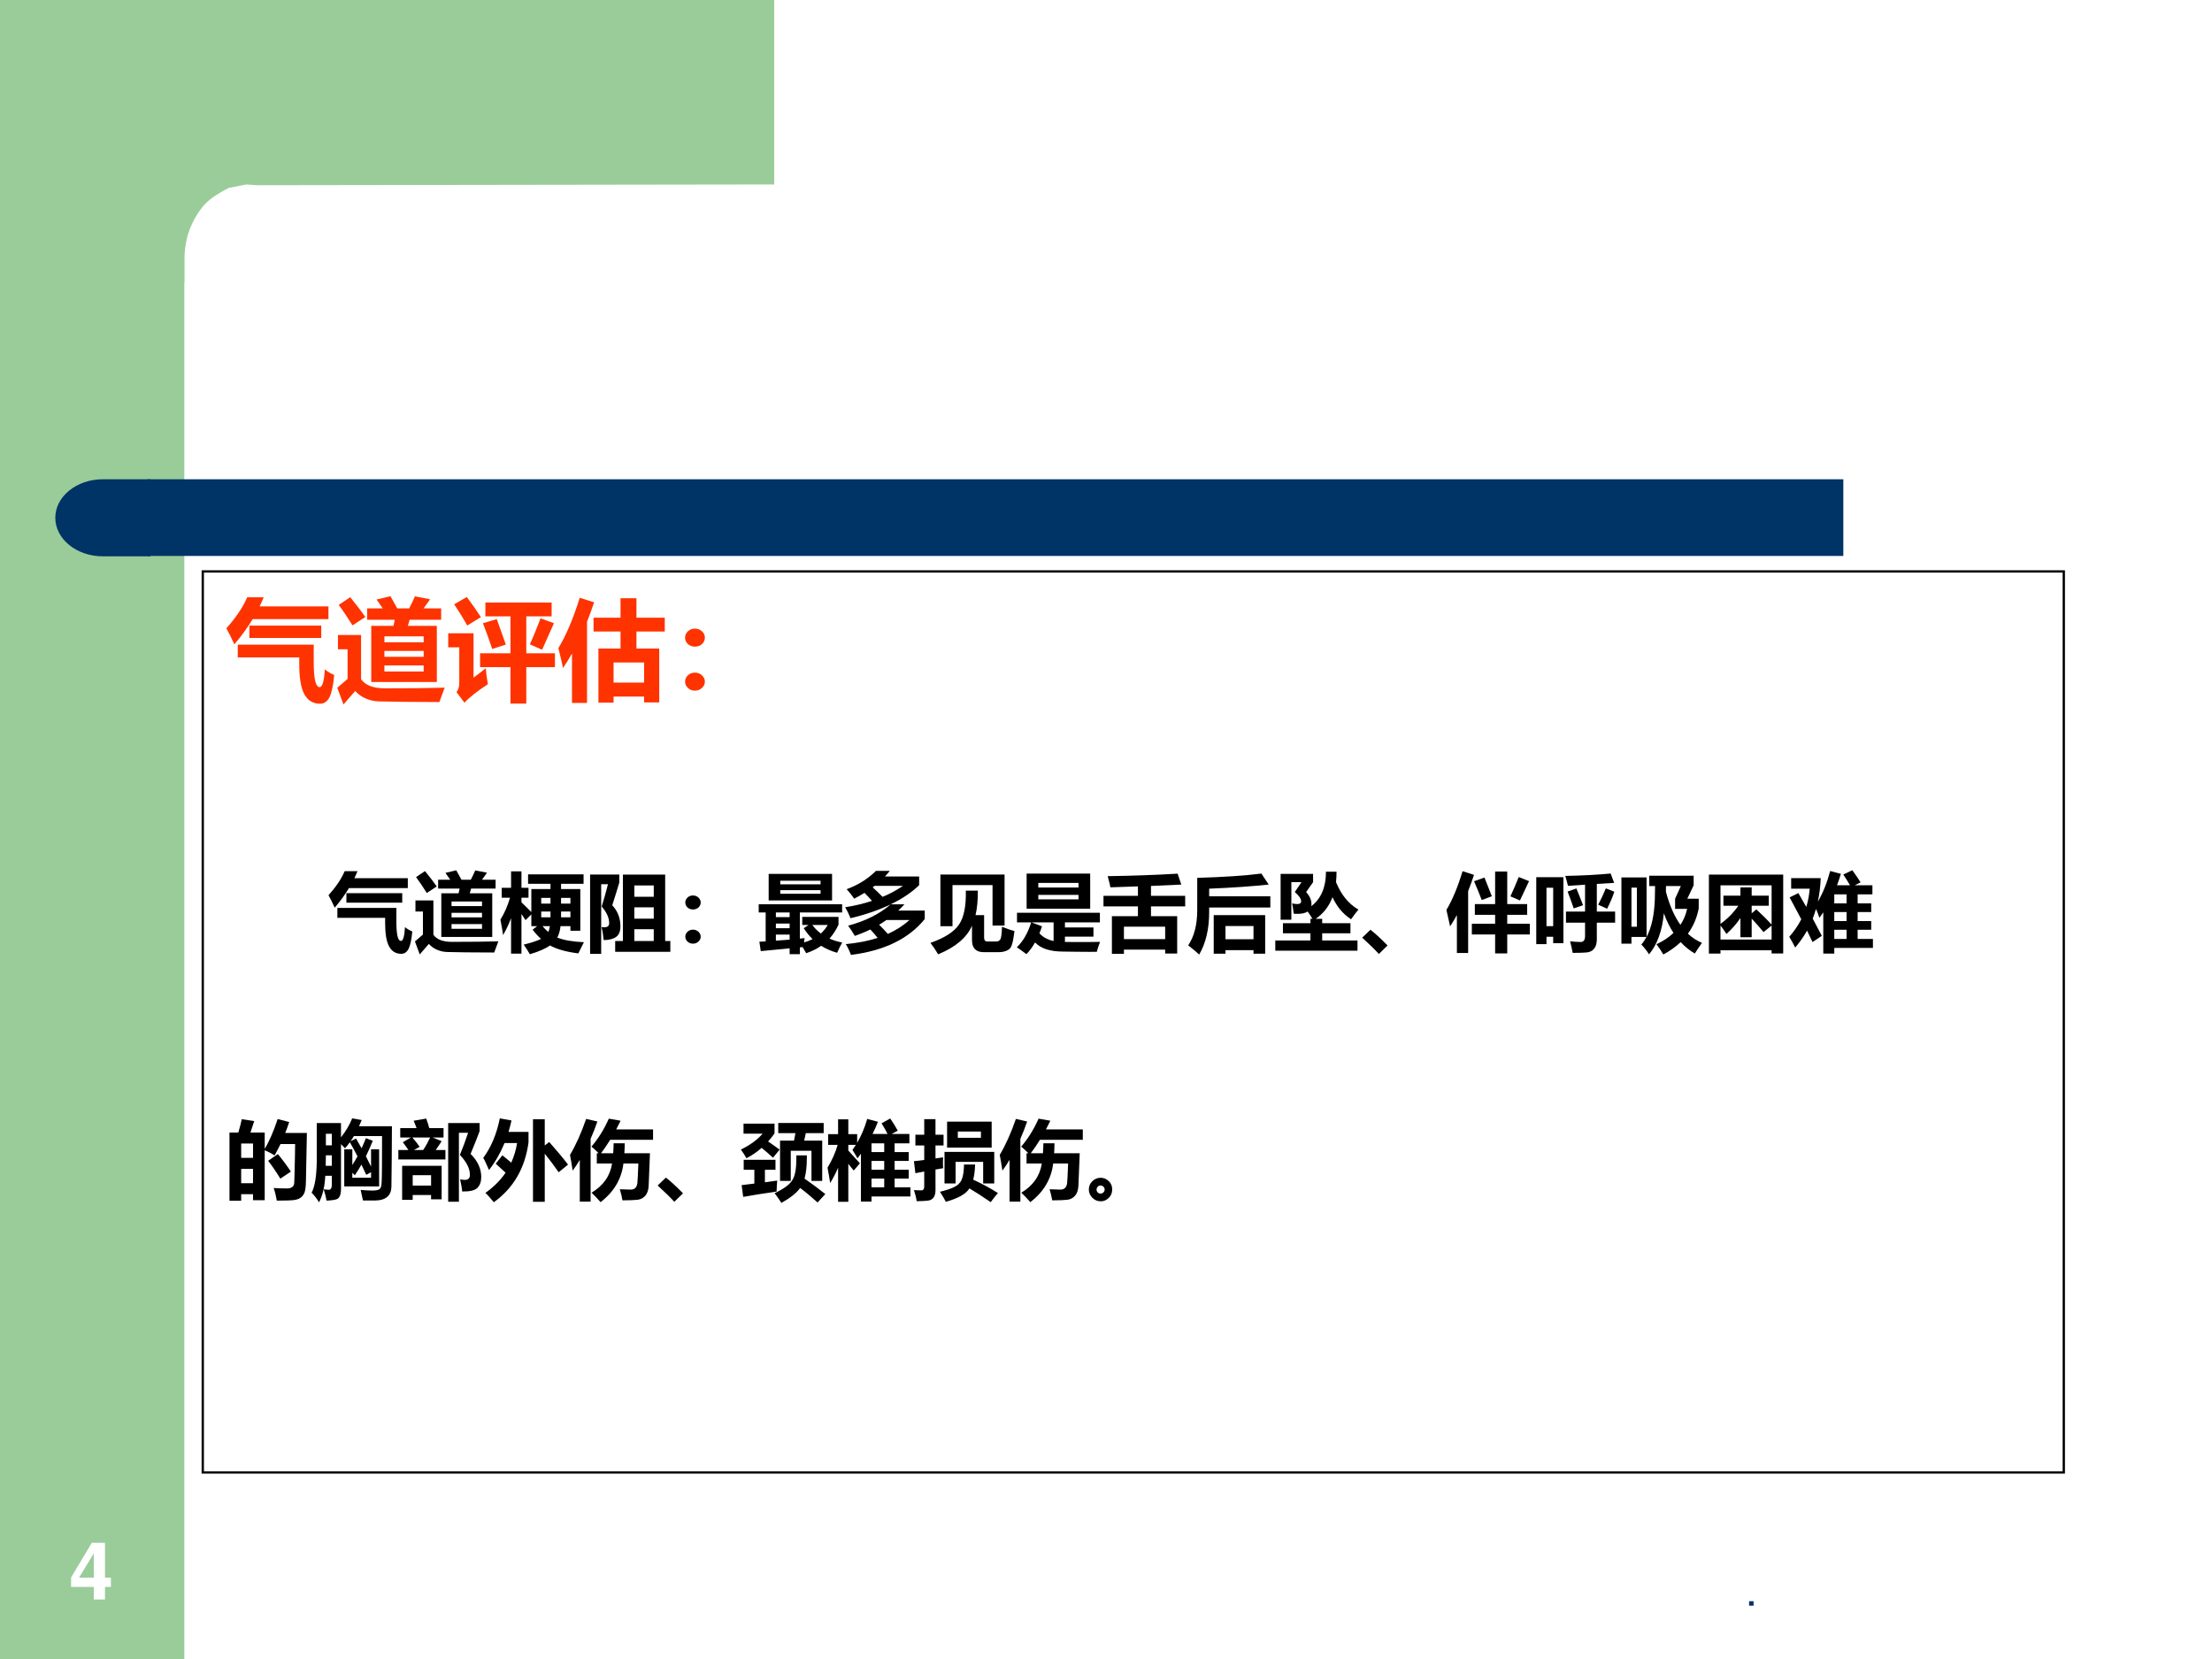 <?xml version="1.0" encoding="UTF-8" standalone="no"?>
<!DOCTYPE svg PUBLIC "-//W3C//DTD SVG 1.1//EN" "http://www.w3.org/Graphics/SVG/1.1/DTD/svg11.dtd">
<svg xmlns="http://www.w3.org/2000/svg" xmlns:xlink="http://www.w3.org/1999/xlink" version="1.1" width="720pt" height="540pt" viewBox="0 0 720 540">
<rect x="0" y="0" width="720" height="540" fill="#808080" stroke="none"/>
<g enable-background="new">
<g>
<g id="Layer-1" data-name="Artifact">
<clipPath id="cp40">
<path transform="matrix(1,0,0,-1,0,540)" d="M 0 0 L 720 0 L 720 540 L 0 540 Z " fill-rule="evenodd"/>
</clipPath>
<g clip-path="url(#cp40)">
<path transform="matrix(1,0,0,-1,0,540)" d="M 0 0 L 720 0 L 720 540 L 0 540 Z " fill="#ffffff" fill-rule="evenodd"/>
</g>
</g>
<g id="Layer-1" data-name="Artifact">
<clipPath id="cp41">
<path transform="matrix(1,0,0,-1,0,540)" d="M 0 0 L 720 0 L 720 540 L 0 540 Z " fill-rule="evenodd"/>
</clipPath>
<g clip-path="url(#cp41)">
<path transform="matrix(1,0,0,-1,0,540)" d="M 0 0 L 60 0 L 60 540 L 0 540 Z " fill="#99cc99" fill-rule="evenodd"/>
</g>
</g>
<g id="Layer-1" data-name="Artifact">
<path transform="matrix(1,0,0,-1,0,540)" d="M 252 540 L 252 479.97 L 83.5 479.72 L 80.25 479.97 L 74.5 478.85 C 72.25 477.72 68.875 475.84 66.75 473.59 C 64.625 471.34 62.875 468.21 61.75 465.34 C 60.625 462.46 60.25 459.59 60 456.71 L 60 448.08 L 36 448.08 L 36 479.97 L 36 540 L 252 540 Z " fill="#99cc99" fill-rule="evenodd"/>
</g>
<g id="Layer-1" data-name="Artifact">
<path transform="matrix(1,0,0,-1,0,540)" d="M 48 359.04 L 600 359.04 L 600 384 L 48 384 Z " fill="#003366" fill-rule="evenodd"/>
</g>
<g id="Layer-1" data-name="Artifact">
<path transform="matrix(1,0,0,-1,0,540)" d="M 48.96 384 L 33.48 384 C 24.931 384 18 378.39 18 371.46 C 18 364.53 24.931 358.92 33.48 358.92 L 48.96 358.92 Z " fill="#003366" fill-rule="evenodd"/>
</g>
<g id="Layer-1" data-name="P">
<path transform="matrix(1,0,0,-1,0,540)" stroke-width=".75" stroke-linecap="butt" stroke-miterlimit="10" stroke-linejoin="miter" fill="none" stroke="#000000" d="M 66 60.72 L 671.76 60.72 L 671.76 354 L 66 354 Z "/>
</g>
<g id="Layer-1" data-name="P">
<clipPath id="cp42">
<path transform="matrix(1,0,0,-1,0,540)" d="M 0 0 L 720 0 L 720 540 L 0 540 Z " fill-rule="evenodd"/>
</clipPath>
<g clip-path="url(#cp42)">
<symbol id="font_2b_829">
<path d="M .188 .962 L .337 .962 C .326 .935 .314 .907 .301 .88 L .923 .88 L .923 .765 L .238 .765 C .192 .689 .137 .613 .072 .537 C .046 .594 .022 .643 0 .682 C .087 .779 .15 .873 .188 .962 M .208 .706 L .858 .706 L .858 .595 L .208 .595 L .208 .706 M .103 .419 L .103 .534 L .79 .534 L .79 .371 C .79 .224 .808 .15 .843 .15 C .868 .15 .884 .203 .89 .31 C .92 .287 .948 .271 .975 .26 C .967 .169 .953 .103 .934 .062 C .914 .021 .885 0 .847 0 C .783 0 .736 .029 .705 .086 C .674 .143 .659 .234 .659 .358 L .659 .419 L .103 .419 Z "/>
</symbol>
<symbol id="font_2b_b02">
<path d="M .307 .711 L .508 .711 L .52 .766 L .27 .766 L .27 .869 L .411 .869 L .355 .949 L .481 .979 L .542 .869 L .65 .869 C .67 .907 .687 .943 .702 .978 L .839 .951 C .822 .926 .802 .899 .78 .869 L .939 .869 L .939 .766 L .654 .766 L .638 .711 L .9 .711 L .9 .203 L .307 .203 L .307 .711 M .781 .616 L .426 .616 L .426 .562 L .781 .562 L .781 .616 M .426 .431 L .781 .431 L .781 .484 L .426 .484 L .426 .431 M .781 .298 L .781 .353 L .426 .353 L .426 .298 L .781 .298 M .117 .97 C .177 .896 .223 .836 .254 .791 C .208 .762 .169 .736 .138 .715 C .093 .786 .052 .848 .013 .9 L .117 .97 M .971 .152 L .923 .022 C .803 .022 .691 .023 .588 .024 L .375 .028 C .336 .029 .298 .037 .26 .053 C .222 .068 .19 .091 .162 .122 L .056 0 L 0 .151 L .093 .231 L .093 .499 L .006 .499 L .006 .628 L .215 .628 L .215 .228 C .255 .173 .326 .146 .431 .146 C .653 .146 .833 .148 .971 .152 Z "/>
</symbol>
<symbol id="font_2b_a6a">
<path d="M .168 .964 C .213 .903 .256 .843 .296 .782 L .172 .706 C .141 .763 .101 .827 .054 .898 L .168 .964 M .288 .455 L .563 .455 L .563 .789 L .336 .789 L .336 .914 L .935 .914 L .935 .789 L .706 .789 L .706 .455 L .965 .455 L .965 .33 L .706 .33 L .706 0 L .563 0 L .563 .33 L .288 .33 L .288 .455 M .835 .771 L .956 .727 L .849 .487 L .738 .536 C .768 .601 .8 .679 .835 .771 M .439 .764 L .521 .534 L .398 .494 C .372 .573 .344 .65 .314 .727 L .439 .764 M .34 .32 C .344 .263 .351 .215 .359 .176 C .26 .111 .189 .055 .147 .008 L .075 .104 C .091 .124 .1 .152 .1 .186 L .1 .509 L 0 .509 L 0 .636 L .229 .636 L .229 .235 C .282 .274 .319 .303 .34 .32 Z "/>
</symbol>
<symbol id="font_2b_472">
<path d="M .193 .951 L .323 .91 C .303 .849 .281 .79 .259 .734 L .259 0 L .123 0 L .123 .447 C .097 .401 .07 .357 .042 .316 C .032 .365 .018 .425 0 .496 C .07 .611 .134 .762 .193 .951 M .962 .646 L .706 .646 L .706 .492 L .912 .492 L .912 .005 L .775 .005 L .775 .058 L .499 .058 L .499 .003 L .362 .003 L .362 .492 L .562 .492 L .562 .646 L .318 .646 L .318 .771 L .562 .771 L .562 .947 L .706 .947 L .706 .771 L .962 .771 L .962 .646 M .775 .366 L .499 .366 L .499 .184 L .775 .184 L .775 .366 Z "/>
</symbol>
<symbol id="font_2b_375">
<path d="M .089 .561 C .114 .561 .135 .553 .152 .537 C .17 .521 .179 .502 .179 .479 C .179 .457 .17 .437 .153 .421 C .136 .406 .114 .398 .089 .398 C .064 .398 .043 .406 .025 .422 C .008 .438 0 .457 0 .479 C 0 .502 .009 .521 .026 .537 C .043 .553 .064 .561 .089 .561 M .089 .163 C .114 .163 .135 .155 .152 .139 C .17 .123 .179 .104 .179 .081 C .179 .059 .17 .04 .152 .024 C .135 .008 .114 0 .089 0 C .064 0 .043 .008 .026 .024 C .009 .04 0 .059 0 .081 C 0 .104 .009 .123 .026 .139 C .043 .155 .064 .163 .089 .163 Z "/>
</symbol>
<use xlink:href="#font_2b_829" transform="matrix(36,0,0,-36,73.681,229.059)" fill="#ff3300"/>
<use xlink:href="#font_2b_b02" transform="matrix(36,0,0,-36,109.787,229.305)" fill="#ff3300"/>
<use xlink:href="#font_2b_a6a" transform="matrix(36,0,0,-36,145.892,229.023)" fill="#ff3300"/>
<use xlink:href="#font_2b_472" transform="matrix(36,0,0,-36,181.751,228.812)" fill="#ff3300"/>
<use xlink:href="#font_2b_375" transform="matrix(36,0,0,-36,222.99,224.805)" fill="#ff3300"/>
</g>
</g>
<g id="Layer-1" data-name="P">
<clipPath id="cp44">
<path transform="matrix(1,0,0,-1,0,540)" d="M 0 0 L 720 0 L 720 540 L 0 540 Z " fill-rule="evenodd"/>
</clipPath>
<g clip-path="url(#cp44)">
<symbol id="font_2b_3c2b">
<path d="M .375 .286 L .428 .327 L .36 .327 L .36 .464 L .293 .397 C .278 .421 .262 .444 .245 .468 L .245 .007 L .124 .007 L .124 .42 C .098 .35 .067 .285 .031 .223 C .025 .268 .015 .328 0 .402 C .048 .48 .085 .566 .112 .658 L .015 .658 L .015 .773 L .124 .773 L .124 .965 L .245 .965 L .245 .773 L .327 .773 L .327 .658 L .245 .658 L .245 .604 C .287 .564 .326 .526 .36 .491 L .36 .759 L .583 .759 L .583 .82 L .322 .82 L .322 .93 L .968 .93 L .968 .82 L .706 .82 L .706 .759 L .93 .759 L .93 .273 L .815 .273 L .815 .327 L .7 .327 C .694 .274 .681 .229 .662 .194 C .736 .164 .839 .146 .972 .14 C .944 .086 .922 .042 .907 .01 C .769 .027 .659 .057 .577 .102 C .524 .064 .446 .031 .343 0 C .321 .038 .297 .075 .271 .112 C .36 .134 .428 .156 .473 .178 C .438 .209 .406 .245 .375 .286 M .815 .43 L .815 .497 L .706 .497 L .706 .43 L .815 .43 M .815 .656 L .706 .656 L .706 .589 L .815 .589 L .815 .656 M .475 .43 L .583 .43 L .583 .497 L .475 .497 L .475 .43 M .475 .589 L .583 .589 L .583 .656 L .475 .656 L .475 .589 M .558 .259 C .566 .278 .572 .3 .576 .327 L .49 .327 C .512 .301 .534 .278 .558 .259 Z "/>
</symbol>
<symbol id="font_2b_b59">
<path d="M .258 .566 C .321 .499 .353 .417 .353 .32 C .353 .262 .336 .221 .302 .197 C .268 .173 .22 .161 .158 .161 C .153 .216 .145 .267 .133 .312 C .147 .311 .159 .31 .168 .31 C .204 .31 .222 .326 .222 .358 C .222 .42 .193 .484 .135 .552 C .162 .638 .187 .725 .208 .811 L .129 .811 L .129 0 L 0 0 L 0 .924 L .34 .924 L .34 .83 C .318 .755 .29 .667 .258 .566 M .934 .024 L .292 .024 L .292 .15 L .382 .15 L .382 .923 L .874 .923 L .874 .15 L .934 .15 L .934 .024 M .515 .665 L .741 .665 L .741 .797 L .515 .797 L .515 .665 M .515 .41 L .741 .41 L .741 .542 L .515 .542 L .515 .41 M .515 .15 L .741 .15 L .741 .287 L .515 .287 L .515 .15 Z "/>
</symbol>
<symbol id="font_2b_7a3">
<path d="M .116 .934 L .854 .934 L .854 .625 L .116 .625 L .116 .934 M .72 .855 L .251 .855 L .251 .813 L .72 .813 L .72 .855 M .72 .703 L .72 .745 L .251 .745 L .251 .703 L .72 .703 M .929 .434 L .929 .343 C .901 .282 .866 .228 .824 .181 C .868 .161 .918 .146 .972 .135 C .955 .107 .936 .068 .913 .016 C .845 .035 .783 .062 .727 .097 C .676 .061 .618 .033 .553 .011 C .543 .027 .529 .05 .511 .082 C .5 .081 .49 .08 .479 .079 L .479 0 L .36 0 L .36 .068 L .024 .035 L .008 .145 L .081 .148 L .081 .485 L 0 .485 L 0 .581 L .971 .581 L .971 .485 L .479 .485 L .479 .181 L .534 .187 C .532 .17 .529 .153 .528 .136 C .564 .147 .597 .16 .627 .175 C .589 .212 .555 .254 .524 .302 L .581 .34 L .507 .34 L .507 .434 L .929 .434 M .2 .431 L .36 .431 L .36 .485 L .2 .485 L .2 .431 M .2 .302 L .36 .302 L .36 .356 L .2 .356 L .2 .302 M .723 .24 C .755 .269 .782 .302 .804 .34 L .624 .34 C .652 .302 .685 .269 .723 .24 M .36 .169 L .36 .228 L .2 .228 L .2 .157 L .36 .169 Z "/>
</symbol>
<symbol id="font_2b_5d9">
<path d="M .861 .913 L .861 .812 C .775 .728 .664 .653 .53 .589 L .69 .589 C .667 .563 .643 .539 .617 .516 L .926 .516 L .926 .417 C .739 .187 .453 .048 .067 0 C .05 .046 .03 .088 .007 .126 C .142 .138 .266 .162 .378 .198 C .354 .228 .326 .261 .293 .296 C .236 .268 .175 .243 .112 .221 C .089 .262 .063 .301 .034 .34 C .237 .395 .402 .477 .529 .588 C .396 .524 .241 .47 .062 .427 C .043 .475 .022 .518 0 .555 C .111 .572 .215 .597 .312 .629 C .286 .659 .257 .69 .225 .722 C .186 .698 .146 .676 .104 .654 C .081 .69 .052 .727 .017 .765 C .149 .813 .263 .884 .358 .978 L .519 .978 C .501 .955 .482 .934 .463 .913 L .861 .913 M .32 .786 C .361 .75 .399 .713 .435 .676 C .512 .706 .591 .749 .673 .804 L .342 .804 C .335 .798 .327 .792 .32 .786 M .395 .351 C .432 .315 .466 .279 .497 .244 C .593 .288 .677 .342 .749 .406 L .48 .406 C .452 .387 .424 .368 .395 .351 Z "/>
</symbol>
<symbol id="font_2b_a4e">
<path d="M .116 .327 L .116 .929 L .863 .929 L .863 .335 L .723 .335 L .723 .806 L .257 .806 L .257 .327 L .116 .327 M .833 .321 C .877 .302 .925 .285 .978 .271 C .973 .232 .968 .195 .961 .16 C .954 .124 .945 .098 .935 .081 C .925 .064 .908 .051 .883 .041 C .858 .03 .827 .025 .79 .025 L .62 .025 C .53 .025 .484 .072 .484 .164 L .484 .333 C .423 .194 .292 .083 .09 0 C .059 .052 .029 .096 0 .133 C .165 .191 .276 .262 .333 .347 C .39 .431 .416 .562 .412 .741 L .552 .741 C .553 .632 .544 .537 .525 .456 L .625 .456 L .625 .193 C .625 .164 .638 .149 .664 .149 L .767 .149 C .786 .149 .802 .157 .813 .173 C .824 .189 .831 .239 .833 .321 Z "/>
</symbol>
<symbol id="font_2b_78a">
<path d="M .114 .938 L .854 .938 L .854 .529 L .114 .529 L .114 .938 M .718 .829 L .25 .829 L .25 .776 L .718 .776 L .718 .829 M .718 .638 L .718 .69 L .25 .69 L .25 .638 L .718 .638 M .111 0 C .077 .026 .04 .053 0 .08 C .073 .15 .129 .246 .167 .37 L .002 .37 L .002 .482 L .967 .482 L .967 .37 L .56 .37 L .56 .311 L .892 .311 L .892 .204 L .56 .204 L .56 .142 C .602 .141 .655 .141 .717 .141 C .788 .141 .872 .141 .969 .143 C .952 .1 .94 .062 .931 .027 C .883 .026 .8 .027 .681 .028 L .538 .03 C .388 .03 .28 .065 .212 .136 C .182 .082 .148 .037 .111 0 M .428 .153 L .428 .37 L .17 .37 L .293 .324 C .284 .295 .273 .268 .263 .242 C .305 .197 .36 .167 .428 .153 Z "/>
</symbol>
<symbol id="font_2b_9eb">
<path d="M 0 .675 L .401 .675 L .401 .785 L .081 .774 C .074 .808 .063 .852 .049 .904 C .34 .908 .611 .918 .863 .933 L .906 .806 L .553 .79 L .553 .675 L .951 .675 L .951 .552 L .553 .552 L .553 .438 L .858 .438 L .858 .003 L .718 .003 L .718 .049 L .238 .049 L .238 0 L .098 0 L .098 .438 L .401 .438 L .401 .552 L 0 .552 L 0 .675 M .718 .316 L .238 .316 L .238 .171 L .718 .171 L .718 .316 Z "/>
</symbol>
<symbol id="font_2b_564">
<path d="M .244 .494 C .244 .298 .205 .133 .128 0 C .091 .034 .048 .07 0 .107 C .07 .212 .105 .348 .105 .517 L .105 .893 C .417 .902 .666 .919 .852 .943 L .937 .815 C .749 .795 .518 .778 .244 .767 L .244 .678 L .956 .678 L .956 .548 L .244 .548 L .244 .494 M .297 .01 L .297 .459 L .896 .459 L .896 .01 L .76 .01 L .76 .051 L .434 .051 L .434 .01 L .297 .01 M .76 .332 L .434 .332 L .434 .178 L .76 .178 L .76 .332 Z "/>
</symbol>
<symbol id="font_2b_5b4">
<path d="M 0 .119 L .409 .119 L .409 .203 L .089 .203 L .089 .32 L .409 .32 L .409 .371 L .433 .371 C .419 .395 .4 .423 .377 .456 C .349 .438 .309 .429 .257 .429 C .243 .429 .229 .429 .214 .431 C .21 .472 .204 .512 .196 .551 C .217 .546 .237 .543 .257 .543 C .286 .543 .301 .554 .301 .575 C .301 .605 .276 .641 .227 .683 L .305 .798 L .187 .798 L .187 .361 L .062 .361 L .062 .894 L .44 .894 L .44 .798 L .359 .683 C .401 .636 .421 .59 .421 .545 C .421 .536 .421 .527 .419 .518 C .533 .605 .59 .739 .59 .92 L .713 .92 C .713 .877 .711 .837 .707 .798 C .767 .651 .854 .544 .968 .479 C .944 .451 .916 .413 .882 .366 C .789 .426 .717 .512 .666 .623 C .626 .517 .561 .433 .47 .371 L .546 .371 L .546 .32 L .875 .32 L .875 .203 L .546 .203 L .546 .119 L .957 .119 L .957 0 L 0 0 L 0 .119 Z "/>
</symbol>
<symbol id="font_2b_6f9d">
<path d="M .295 .099 L .194 0 C .146 .053 .081 .116 0 .19 L .096 .282 C .153 .238 .219 .177 .295 .099 Z "/>
</symbol>
<symbol id="font_2b_473">
<path d="M .188 .957 L .321 .914 C .299 .848 .277 .785 .253 .725 L .253 .005 L .122 .005 L .122 .446 C .097 .4 .07 .356 .043 .315 L 0 .506 C .069 .621 .132 .771 .188 .957 M .296 .345 L .567 .345 L .567 .449 L .331 .449 L .331 .574 L .567 .574 L .567 .953 L .708 .953 L .708 .574 L .94 .574 L .94 .449 L .708 .449 L .708 .345 L .971 .345 L .971 .22 L .708 .22 L .708 0 L .567 0 L .567 .22 L .296 .22 L .296 .345 M .842 .889 L .962 .841 L .856 .616 L .745 .664 C .779 .737 .811 .812 .842 .889 M .443 .883 C .455 .855 .483 .782 .529 .665 L .411 .621 C .392 .673 .362 .746 .322 .84 L .443 .883 Z "/>
</symbol>
<symbol id="font_2b_576">
<path d="M .346 .481 L .568 .481 L .568 .794 L .369 .781 C .359 .822 .349 .86 .338 .896 C .543 .9 .719 .91 .866 .924 L .907 .815 L .705 .803 L .705 .481 L .918 .481 L .918 .352 L .705 .352 L .705 .157 C .705 .11 .694 .073 .673 .048 C .653 .023 .624 .009 .586 .005 C .55 .002 .495 0 .424 0 C .415 .049 .405 .094 .394 .135 C .436 .13 .477 .127 .517 .127 C .551 .127 .568 .15 .568 .197 L .568 .352 L .346 .352 L .346 .481 M 0 .881 L .316 .881 L .316 .113 L .197 .113 L .197 .188 L .119 .188 L .119 .102 L 0 .102 L 0 .881 M .197 .758 L .119 .758 L .119 .311 L .197 .311 L .197 .758 M .81 .751 L .909 .712 C .888 .649 .86 .583 .825 .514 L .721 .561 C .755 .626 .785 .689 .81 .751 M .467 .75 C .495 .683 .521 .618 .545 .555 L .436 .518 C .415 .579 .392 .644 .365 .714 L .467 .75 Z "/>
</symbol>
<symbol id="font_2b_2a4d">
<path d="M 0 .897 L .293 .897 L .293 .204 C .35 .312 .382 .456 .389 .639 C .39 .671 .391 .723 .392 .797 L .324 .797 L .324 .917 L .841 .917 L .841 .805 L .767 .649 L .9 .649 L .9 .535 C .878 .424 .836 .327 .774 .242 C .824 .195 .879 .16 .938 .135 C .908 .094 .88 .052 .854 .011 C .793 .047 .739 .091 .69 .144 C .633 .09 .566 .042 .488 0 C .46 .048 .433 .088 .408 .119 C .487 .156 .553 .2 .606 .251 C .563 .317 .525 .394 .494 .479 C .475 .275 .417 .116 .322 .002 C .294 .045 .264 .083 .232 .116 C .255 .142 .274 .171 .292 .204 L .117 .204 L .117 .126 L 0 .126 L 0 .897 M .518 .731 C .56 .573 .616 .444 .687 .345 C .724 .401 .75 .463 .765 .531 L .625 .531 L .625 .649 L .692 .797 L .519 .797 C .518 .773 .518 .751 .518 .731 M .18 .323 L .18 .778 L .117 .778 L .117 .323 L .18 .323 Z "/>
</symbol>
<symbol id="font_2b_59e">
<path d="M 0 0 L 0 .919 L .865 .919 L .865 .001 L .73 .001 L .73 .038 L .135 .038 L .135 0 L 0 0 M .169 .674 L .367 .674 L .367 .77 L .498 .77 L .498 .674 L .697 .674 L .697 .557 L .498 .557 L .498 .469 L .552 .514 C .613 .459 .672 .401 .73 .337 L .73 .794 L .135 .794 L .135 .346 C .214 .402 .284 .472 .343 .557 L .169 .557 L .169 .674 M .498 .407 L .498 .19 L .367 .19 L .367 .414 C .322 .347 .268 .285 .204 .228 C .181 .265 .158 .297 .135 .326 L .135 .163 L .73 .163 L .73 .326 L .636 .25 C .59 .306 .544 .358 .498 .407 Z "/>
</symbol>
<symbol id="font_2b_b70">
<path d="M .476 .961 L .601 .928 C .587 .882 .572 .838 .556 .795 L .707 .795 C .682 .838 .656 .88 .629 .92 L .734 .97 C .771 .92 .803 .873 .83 .829 L .763 .795 L .968 .795 L .968 .689 L .796 .689 L .796 .584 L .954 .584 L .954 .483 L .796 .483 L .796 .378 L .954 .378 L .954 .277 L .796 .277 L .796 .17 L .974 .17 L .974 .066 L .524 .066 L .524 0 L .396 0 L .396 .48 C .381 .458 .366 .437 .351 .416 C .338 .456 .324 .491 .311 .519 C .3 .481 .287 .443 .273 .407 L .379 .206 L .271 .134 C .252 .175 .23 .219 .207 .267 C .168 .197 .122 .132 .069 .07 C .047 .115 .023 .157 0 .195 C .056 .259 .103 .327 .14 .399 C .099 .478 .054 .562 .004 .654 L .106 .704 L .198 .543 C .219 .611 .232 .681 .238 .755 L .022 .755 L .022 .878 L .366 .878 C .363 .782 .351 .691 .333 .604 C .395 .712 .442 .83 .476 .961 M .524 .584 L .667 .584 L .667 .689 L .524 .689 L .524 .584 M .524 .378 L .667 .378 L .667 .483 L .524 .483 L .524 .378 M .524 .17 L .667 .17 L .667 .277 L .524 .277 L .524 .17 Z "/>
</symbol>
<use xlink:href="#font_2b_829" transform="matrix(27.96,0,0,-27.96,106.935,310.462)"/>
<use xlink:href="#font_2b_b02" transform="matrix(27.96,0,0,-27.96,135.061,310.654)"/>
<use xlink:href="#font_2b_3c2b" transform="matrix(27.96,0,0,-27.96,162.884,310.599)"/>
<use xlink:href="#font_2b_b59" transform="matrix(27.96,0,0,-27.96,192.075,310.49)"/>
<use xlink:href="#font_2b_375" transform="matrix(27.96,0,0,-27.96,223.066,307.159)"/>
<use xlink:href="#font_2b_7a3" transform="matrix(27.96,0,0,-27.96,246.957,310.572)"/>
<use xlink:href="#font_2b_5d9" transform="matrix(27.96,0,0,-27.96,275.108,310.817)"/>
<use xlink:href="#font_2b_a4e" transform="matrix(27.96,0,0,-27.96,302.852,310.626)"/>
<use xlink:href="#font_2b_78a" transform="matrix(27.96,0,0,-27.96,330.976,310.572)"/>
<use xlink:href="#font_2b_9eb" transform="matrix(27.96,0,0,-27.96,359.182,310.462)"/>
<use xlink:href="#font_2b_564" transform="matrix(27.96,0,0,-27.96,386.759,310.708)"/>
<use xlink:href="#font_2b_5b4" transform="matrix(27.96,0,0,-27.96,415.104,309.452)"/>
<use xlink:href="#font_2b_6f9d" transform="matrix(27.96,0,0,-27.96,443.391,310.517)"/>
<use xlink:href="#font_2b_473" transform="matrix(27.96,0,0,-27.96,470.805,310.326)"/>
<use xlink:href="#font_2b_576" transform="matrix(27.96,0,0,-27.96,500.048,310.162)"/>
<use xlink:href="#font_2b_2a4d" transform="matrix(27.96,0,0,-27.96,527.765,310.681)"/>
<use xlink:href="#font_2b_59e" transform="matrix(27.96,0,0,-27.96,556.243,310.381)"/>
<use xlink:href="#font_2b_b70" transform="matrix(27.96,0,0,-27.96,582.401,310.381)"/>
</g>
</g>
<g id="Layer-1" data-name="P">
<clipPath id="cp45">
<path transform="matrix(1,0,0,-1,0,540)" d="M 0 0 L 720 0 L 720 540 L 0 540 Z " fill-rule="evenodd"/>
</clipPath>
<g clip-path="url(#cp45)">
<symbol id="font_2b_8e9">
<path d="M .143 .949 L .288 .927 L .244 .794 L .41 .794 L .41 .604 C .463 .691 .513 .807 .561 .951 L .695 .916 C .681 .873 .666 .83 .649 .789 L .901 .789 L .89 .227 C .889 .167 .883 .124 .875 .1 C .867 .076 .853 .056 .835 .041 C .818 .025 .792 .015 .76 .009 C .728 .004 .659 .001 .551 .001 C .541 .058 .529 .107 .514 .148 C .562 .145 .613 .143 .667 .143 C .683 .143 .697 .144 .708 .148 C .719 .152 .729 .157 .736 .164 C .743 .172 .748 .18 .751 .189 C .754 .198 .756 .238 .757 .309 L .762 .509 C .763 .571 .764 .621 .764 .66 L .594 .66 C .572 .615 .549 .57 .525 .527 C .494 .548 .456 .568 .41 .587 L .41 .006 L .274 .006 L .274 .076 L .136 .076 L .136 0 L 0 0 L 0 .794 L .103 .794 C .122 .858 .135 .91 .143 .949 M .274 .666 L .136 .666 L .136 .499 L .274 .499 L .274 .666 M .136 .204 L .274 .204 L .274 .371 L .136 .371 L .136 .204 M .563 .543 C .61 .487 .661 .419 .715 .339 L .592 .257 C .542 .338 .495 .408 .45 .465 L .563 .543 Z "/>
</symbol>
<symbol id="font_2b_52a5">
<path d="M .632 .747 L .712 .716 C .687 .653 .66 .593 .632 .536 C .651 .498 .672 .458 .692 .416 L .692 .617 L .786 .617 L .786 .185 L .38 .185 L .38 .617 L .474 .617 L .474 .434 C .495 .467 .515 .501 .534 .535 C .503 .598 .473 .652 .445 .699 C .427 .674 .408 .65 .389 .629 C .372 .646 .357 .662 .342 .677 L .342 .152 C .341 .086 .324 .047 .291 .036 C .27 .028 .231 .022 .173 .02 C .169 .052 .158 .096 .141 .151 C .161 .149 .18 .148 .197 .146 C .223 .146 .235 .165 .235 .204 L .235 .309 L .159 .309 C .153 .182 .128 .079 .086 0 C .064 .038 .036 .076 0 .112 C .038 .184 .058 .307 .06 .481 L .06 .923 L .342 .923 L .342 .757 C .398 .827 .441 .9 .472 .977 L .583 .958 C .573 .933 .563 .909 .552 .886 L .935 .886 C .934 .61 .932 .377 .929 .188 C .929 .079 .866 .023 .739 .021 C .694 .021 .647 .021 .598 .021 C .592 .053 .583 .094 .571 .144 C .629 .139 .674 .137 .707 .137 C .749 .137 .778 .143 .792 .154 C .806 .166 .813 .191 .815 .229 C .819 .29 .82 .471 .82 .771 L .492 .771 C .48 .75 .467 .73 .453 .711 L .517 .743 C .537 .709 .559 .671 .582 .629 C .6 .667 .616 .707 .632 .747 M .636 .32 C .617 .362 .598 .402 .58 .439 C .555 .396 .53 .354 .503 .315 C .493 .325 .483 .335 .474 .344 L .474 .286 L .692 .286 L .692 .351 C .679 .343 .66 .333 .636 .32 M .235 .798 L .166 .798 L .166 .663 L .235 .663 L .235 .798 M .164 .425 L .235 .425 L .235 .547 L .166 .547 C .165 .503 .165 .462 .164 .425 Z "/>
</symbol>
<symbol id="font_2b_b11">
<path d="M .526 .748 L .398 .748 L .504 .705 C .483 .672 .46 .637 .435 .602 L .548 .602 L .548 .492 L 0 .492 L 0 .602 L .117 .602 C .098 .631 .076 .661 .052 .693 L .147 .748 L .022 .748 L .022 .857 L .212 .857 C .201 .888 .19 .916 .178 .943 L .324 .968 C .337 .935 .349 .898 .36 .857 L .526 .857 L .526 .748 M .248 .639 L .181 .602 L .289 .602 C .321 .651 .348 .7 .37 .748 L .163 .748 C .201 .704 .229 .668 .248 .639 M .841 .557 C .924 .474 .965 .384 .965 .288 C .965 .234 .95 .192 .921 .162 C .893 .132 .833 .118 .743 .119 C .739 .165 .73 .212 .719 .26 C .744 .256 .762 .254 .773 .254 C .813 .254 .833 .274 .833 .313 C .833 .386 .794 .464 .716 .545 C .75 .625 .782 .711 .812 .803 L .705 .803 L .705 0 L .58 0 L .58 .916 L .946 .916 L .946 .822 C .924 .76 .888 .671 .841 .557 M .044 .022 L .044 .418 L .504 .418 L .504 .028 L .381 .028 L .381 .078 L .167 .078 L .167 .022 L .044 .022 M .381 .309 L .167 .309 L .167 .188 L .381 .188 L .381 .309 Z "/>
</symbol>
<symbol id="font_2b_5d8">
<path d="M .527 .819 L .527 .697 C .487 .397 .352 .165 .123 0 C .083 .048 .051 .085 .025 .109 C .122 .177 .2 .256 .26 .344 C .225 .377 .187 .412 .145 .449 L .223 .546 C .261 .516 .295 .487 .326 .461 C .358 .532 .381 .608 .394 .689 L .248 .689 C .2 .573 .14 .468 .067 .375 C .04 .439 .018 .486 0 .516 C .092 .641 .156 .794 .193 .976 L .329 .952 C .319 .906 .307 .862 .294 .819 L .527 .819 M .768 .701 C .855 .603 .929 .515 .987 .438 L .878 .349 C .824 .427 .77 .499 .716 .565 L .716 .005 L .579 .005 L .579 .966 L .716 .966 L .716 .661 L .768 .701 Z "/>
</symbol>
<symbol id="font_2b_46e">
<path d="M .637 .685 C .637 .645 .636 .607 .633 .569 L .931 .569 L .916 .195 C .914 .143 .901 .103 .877 .075 C .853 .048 .824 .032 .788 .028 C .753 .024 .694 .021 .611 .021 C .604 .065 .593 .108 .58 .15 C .643 .148 .685 .146 .706 .146 C .728 .146 .746 .152 .759 .164 C .772 .176 .78 .194 .784 .218 C .787 .242 .791 .319 .796 .45 L .622 .45 C .601 .271 .512 .12 .356 0 C .32 .042 .285 .078 .251 .11 C .388 .192 .467 .305 .49 .45 L .312 .45 L .312 .569 L .334 .569 C .306 .597 .278 .623 .25 .647 C .33 .74 .397 .848 .452 .972 L .589 .948 C .572 .914 .555 .88 .538 .847 L .967 .847 L .967 .726 L .468 .726 C .434 .671 .399 .619 .361 .569 L .503 .569 C .506 .605 .507 .644 .508 .685 L .637 .685 M .188 .969 L .319 .939 C .295 .868 .268 .801 .24 .737 L .24 .006 L .114 .006 L .114 .492 C .088 .448 .06 .406 .031 .367 C .02 .439 .01 .5 0 .55 C .069 .666 .132 .806 .188 .969 Z "/>
</symbol>
<symbol id="font_2b_b96">
<path d="M .456 .256 L .456 .725 L .619 .725 L .635 .812 L .435 .812 L .435 .93 L .964 .93 L .964 .812 L .756 .812 L .737 .725 L .947 .725 L .947 .256 L .822 .256 L .822 .607 L .581 .607 L .581 .256 L .456 .256 M .403 .386 L .28 .386 L .28 .24 C .326 .246 .373 .253 .423 .26 C .419 .214 .417 .171 .416 .132 C .258 .109 .129 .089 .027 .07 L .009 .207 C .056 .212 .105 .218 .157 .225 L .157 .386 L .033 .386 L .033 .502 L .403 .502 L .403 .386 M .646 .553 L .768 .553 L .768 .525 C .768 .426 .759 .346 .741 .283 C .828 .223 .909 .162 .983 .103 L .893 .005 C .827 .065 .76 .121 .69 .174 C .649 .116 .576 .058 .472 0 C .436 .054 .41 .092 .393 .113 C .507 .167 .576 .22 .603 .272 C .631 .319 .646 .399 .646 .515 L .646 .553 M .031 .806 L .031 .923 L .392 .923 L .392 .809 C .368 .775 .343 .744 .317 .715 C .366 .682 .411 .65 .451 .62 L .374 .526 C .332 .565 .288 .603 .242 .641 C .189 .594 .13 .553 .065 .52 C .049 .55 .027 .584 0 .621 C .107 .673 .191 .734 .253 .806 L .031 .806 Z "/>
</symbol>
<symbol id="font_2b_7fd">
<path d="M 0 .397 C .054 .487 .093 .575 .118 .663 L .007 .663 L .007 .788 L .123 .788 L .123 .96 L .242 .96 L .242 .788 L .345 .788 L .345 .687 C .394 .77 .433 .863 .462 .965 L .587 .932 C .567 .882 .547 .835 .524 .79 L .699 .79 C .678 .832 .654 .874 .629 .914 L .73 .97 C .762 .923 .792 .876 .818 .828 L .746 .79 L .953 .79 L .953 .681 L .781 .681 L .781 .579 L .945 .579 L .945 .476 L .781 .476 L .781 .374 L .945 .374 L .945 .271 L .781 .271 L .781 .169 L .965 .169 L .965 .062 L .512 .062 L .512 .003 L .389 .003 L .389 .56 C .376 .541 .362 .523 .349 .506 C .327 .545 .308 .578 .29 .604 C .304 .623 .317 .643 .33 .663 L .242 .663 L .242 .597 C .279 .557 .324 .507 .377 .448 L .305 .364 C .283 .391 .262 .417 .242 .442 L .242 0 L .123 0 L .123 .397 C .098 .338 .068 .279 .031 .219 C .021 .281 .011 .341 0 .397 M .512 .579 L .66 .579 L .66 .681 L .512 .681 L .512 .579 M .512 .169 L .66 .169 L .66 .271 L .512 .271 L .512 .169 M .512 .374 L .66 .374 L .66 .476 L .512 .476 L .512 .374 Z "/>
</symbol>
<symbol id="font_2b_724">
<path d="M .017 .785 L .12 .785 L .12 .966 L .251 .966 L .251 .785 L .345 .785 L .345 .66 L .251 .66 L .251 .509 L .339 .522 C .337 .472 .337 .43 .34 .395 L .251 .38 L .251 .138 C .251 .101 .243 .073 .228 .053 C .213 .033 .192 .021 .164 .018 C .136 .014 .092 .012 .032 .011 C .026 .053 .015 .096 0 .14 C .035 .138 .063 .137 .085 .137 C .108 .137 .12 .152 .12 .184 L .12 .357 L .017 .337 L 0 .477 C .035 .48 .076 .485 .12 .491 L .12 .66 L .017 .66 L .017 .785 M .386 .937 L .905 .937 L .905 .635 L .386 .635 L .386 .937 M .78 .822 L .511 .822 L .511 .749 L .78 .749 L .78 .822 M .356 .218 L .356 .585 L .935 .585 L .935 .218 L .806 .218 L .806 .469 L .485 .469 L .485 .218 L .356 .218 M .583 .438 L .712 .438 C .71 .369 .703 .31 .69 .262 C .792 .215 .888 .163 .978 .106 C .951 .076 .924 .041 .894 0 C .793 .069 .711 .122 .646 .16 C .607 .096 .515 .044 .371 .004 C .364 .021 .341 .061 .303 .121 C .426 .15 .502 .184 .53 .222 C .563 .254 .581 .326 .583 .438 Z "/>
</symbol>
<symbol id="font_2b_6f9e">
<path d="M .272 .138 C .272 .098 .259 .065 .231 .039 C .204 .013 .174 0 .14 0 C .101 0 .068 .014 .041 .041 C .014 .068 0 .101 0 .138 C 0 .176 .014 .208 .041 .234 C .068 .261 .1 .274 .137 .274 C .173 .274 .205 .261 .232 .235 C .259 .209 .272 .177 .272 .138 M .138 .09 C .15 .09 .161 .095 .17 .104 C .18 .113 .184 .124 .184 .136 C .184 .151 .179 .163 .169 .171 C .16 .18 .148 .184 .135 .184 C .122 .184 .111 .179 .103 .169 C .094 .16 .09 .149 .09 .135 C .09 .124 .094 .114 .103 .104 C .111 .095 .123 .09 .138 .09 Z "/>
</symbol>
<use xlink:href="#font_2b_8e9" transform="matrix(27.96,0,0,-27.96,74.698,390.832)"/>
<use xlink:href="#font_2b_52a5" transform="matrix(27.96,0,0,-27.96,101.43,391.351)"/>
<use xlink:href="#font_2b_b11" transform="matrix(27.96,0,0,-27.96,129.663,391.16)"/>
<use xlink:href="#font_2b_5d8" transform="matrix(27.96,0,0,-27.96,157.295,391.324)"/>
<use xlink:href="#font_2b_46e" transform="matrix(27.96,0,0,-27.96,185.53,391.296)"/>
<use xlink:href="#font_2b_6f9d" transform="matrix(27.96,0,0,-27.96,214.064,391.187)"/>
<use xlink:href="#font_2b_b96" transform="matrix(27.96,0,0,-27.96,241.15,391.542)"/>
<use xlink:href="#font_2b_7fd" transform="matrix(27.96,0,0,-27.96,269.356,391.187)"/>
<use xlink:href="#font_2b_724" transform="matrix(27.96,0,0,-27.96,297.481,391.296)"/>
<use xlink:href="#font_2b_46e" transform="matrix(27.96,0,0,-27.96,325.414,391.296)"/>
<use xlink:href="#font_2b_6f9e" transform="matrix(27.96,0,0,-27.96,354.412,391.023)"/>
</g>
</g>
<g id="Layer-1" data-name="P">
<clipPath id="cp46">
<path transform="matrix(1,0,0,-1,0,540)" d="M 0 0 L 720 0 L 720 540 L 0 540 Z " fill-rule="evenodd"/>
</clipPath>
<g clip-path="url(#cp46)">
<symbol id="font_2f_15">
<path d="M .498 .273 L .424 .273 L .424 .709 L .259 .709 L 0 .275 L 0 .157 L .284 .157 L .284 0 L .424 0 L .424 .157 L .498 .157 L .498 .273 M .284 .273 L .099 .273 L .284 .576 L .284 .273 Z "/>
</symbol>
<use xlink:href="#font_2f_15" transform="matrix(26.04,0,0,-26.04,23.137,520.632)" fill="#ffffff"/>
</g>
</g>
<g id="Layer-1" data-name="P">
<clipPath id="cp48">
<path transform="matrix(1,0,0,-1,0,540)" d="M 0 0 L 720 0 L 720 540 L 0 540 Z " fill-rule="evenodd"/>
</clipPath>
<g clip-path="url(#cp48)">
<symbol id="font_31_f">
<path d="M .104 .104 L 0 .104 L 0 0 L .104 0 L .104 .104 Z "/>
</symbol>
<use xlink:href="#font_31_f" transform="matrix(14.04,0,0,-14.04,569.322,522.648)" fill="#003366"/>
</g>
</g>
</g>
</g>
</svg>
